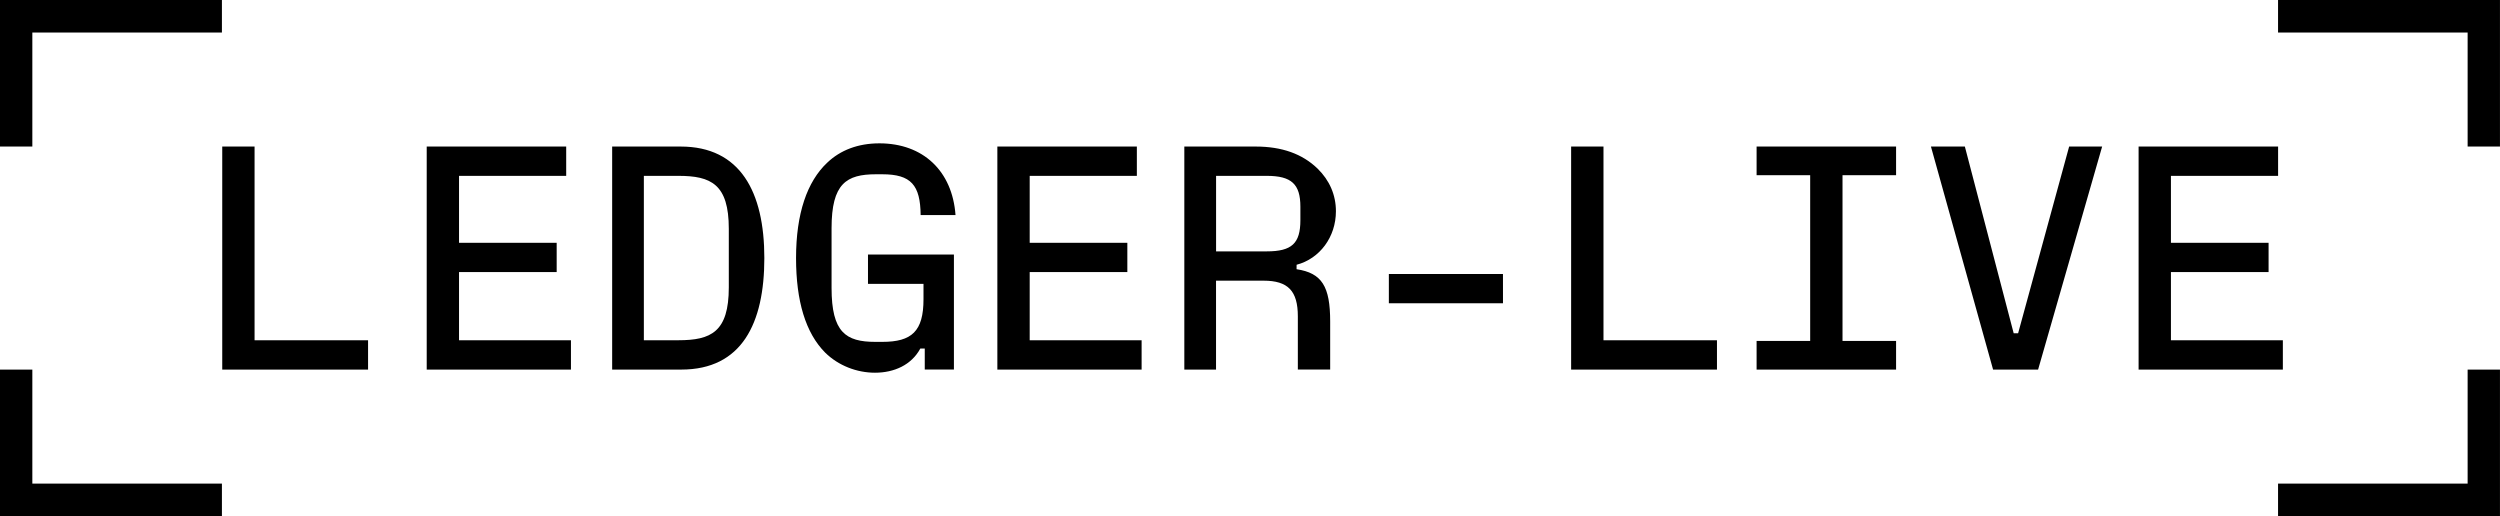 <svg viewBox="0 0 155 32" fill="none" xmlns="http://www.w3.org/2000/svg" class="logo-long">
                <path d="M141.239 29.985V32H154.998V22.914H152.993V29.985H141.239ZM141.239 0V2.015H152.993V9.086H154.998V0H141.239ZM134.598 16.869H140.652V15.052H134.598V10.903H141.242V9.087H132.593V22.914H141.537V21.097H134.598V16.869ZM126.362 22.914L130.333 9.086H128.287L125.123 20.662H124.848L121.821 9.086H119.718L123.571 22.914H126.362ZM117.557 9.086H108.909V10.864H112.231V21.136H108.909V22.914H117.557V21.136H114.236V10.864H117.557V9.086ZM99.416 9.086H97.41V22.914H106.452V21.097H99.416V9.086ZM93.184 16.988H86.109V18.804H93.185L93.184 16.988ZM75.397 15.585V10.903H78.54C80.074 10.903 80.624 11.417 80.624 12.82V13.649C80.624 15.091 80.093 15.585 78.54 15.585H75.397ZM80.389 16.415C81.824 16.039 82.827 14.694 82.827 13.096C82.827 12.089 82.434 11.18 81.685 10.449C80.742 9.541 79.483 9.086 77.852 9.086H73.428V22.914H75.394V17.402H78.343C79.856 17.402 80.466 18.034 80.466 19.614V22.913H82.471V19.931C82.471 17.758 81.959 16.928 80.387 16.691L80.389 16.415ZM63.841 16.869H69.895V15.052H63.841V10.903H70.485V9.087H61.836V22.914H70.78V21.097H63.841V16.869ZM57.257 17.6V18.549C57.257 20.544 56.529 21.196 54.701 21.196H54.269C52.441 21.196 51.557 20.604 51.557 17.858V14.143C51.557 11.378 52.481 10.805 54.309 10.805H54.701C56.49 10.805 57.06 11.477 57.08 13.333H59.242C59.046 10.608 57.237 8.887 54.525 8.887C53.208 8.887 52.107 9.302 51.282 10.092C50.045 11.257 49.355 13.233 49.355 15.998C49.355 18.665 49.945 20.64 51.163 21.865C51.989 22.675 53.129 23.108 54.249 23.108C55.428 23.108 56.51 22.634 57.06 21.607H57.335V22.91H59.143V15.783H53.815V17.599L57.257 17.6ZM39.919 10.903H42.06C44.085 10.903 45.186 11.417 45.186 14.183V17.816C45.186 20.581 44.085 21.095 42.06 21.095H39.919V10.903ZM42.239 22.914C45.993 22.914 47.389 20.049 47.389 16C47.389 11.891 45.895 9.086 42.2 9.086H37.954V22.914H42.239ZM28.46 16.869H34.514V15.052H28.46V10.903H35.104V9.087H26.456V22.914H35.399V21.097H28.46V16.869ZM15.783 9.086H13.779V22.914H22.82V21.097H15.783V9.086ZM0 22.914V32H13.759V29.985H2.005V22.914H0ZM0 0V9.086H2.005V2.015H13.759V0H0Z" fill="currentColor"></path>
            </svg>